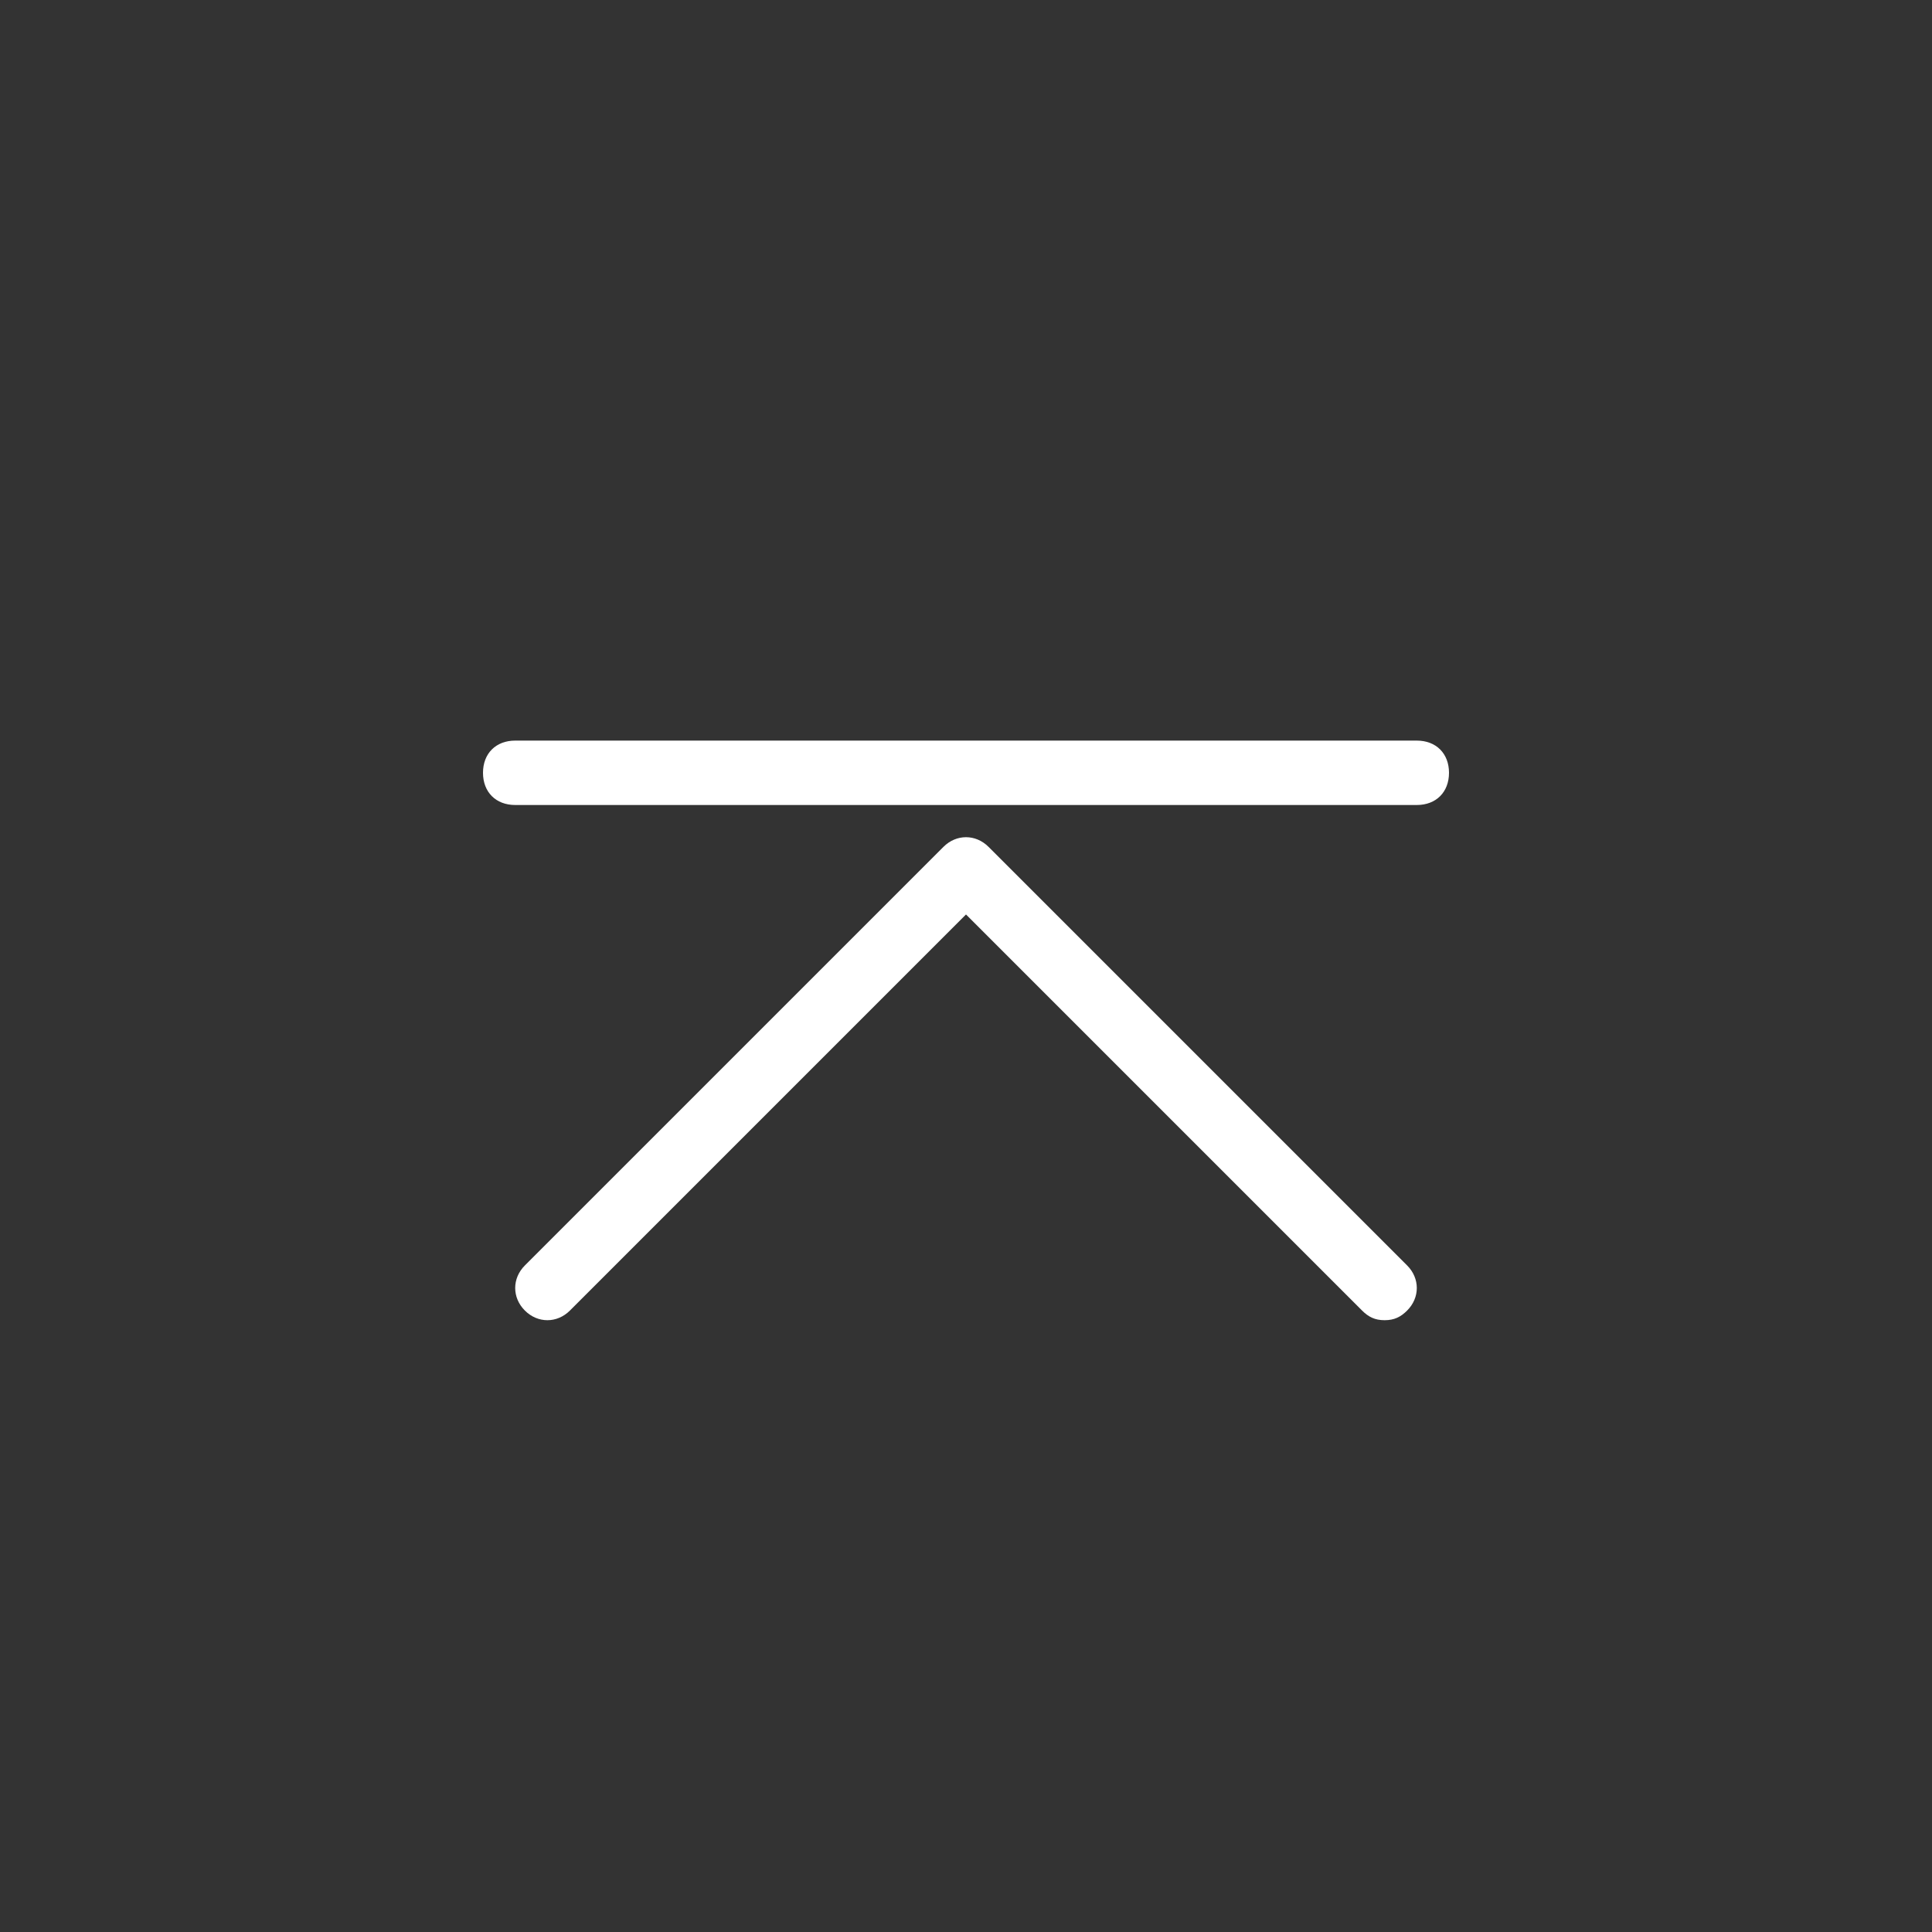 <?xml version="1.0" encoding="utf-8"?>
<!-- Generator: Adobe Illustrator 22.1.0, SVG Export Plug-In . SVG Version: 6.00 Build 0)  -->
<svg version="1.1" id="レイヤー_1" xmlns="http://www.w3.org/2000/svg" xmlns:xlink="http://www.w3.org/1999/xlink" x="0px"
	 y="0px" width="60px" height="60px" viewBox="0 0 60 60" style="enable-background:new 0 0 60 60;" xml:space="preserve">
<rect x="0" y="0" width="60" height="60" fill="#333333" stroke="none"/>
<style type="text/css">
	.st0{fill:#FFFFFF;}
</style>
<path class="st0" d="M43,41c-0.3,0-0.5-0.1-0.7-0.3L30,28.4L17.7,40.7c-0.4,0.4-1,0.4-1.4,0s-0.4-1,0-1.4l13-13c0.4-0.4,1-0.4,1.4,0
	l13,13c0.4,0.4,0.4,1,0,1.4C43.5,40.9,43.3,41,43,41z"/>
<path class="st0" d="M44,25H16c-0.6,0-1-0.4-1-1s0.4-1,1-1h28c0.6,0,1,0.4,1,1S44.6,25,44,25z"/>
</svg>
